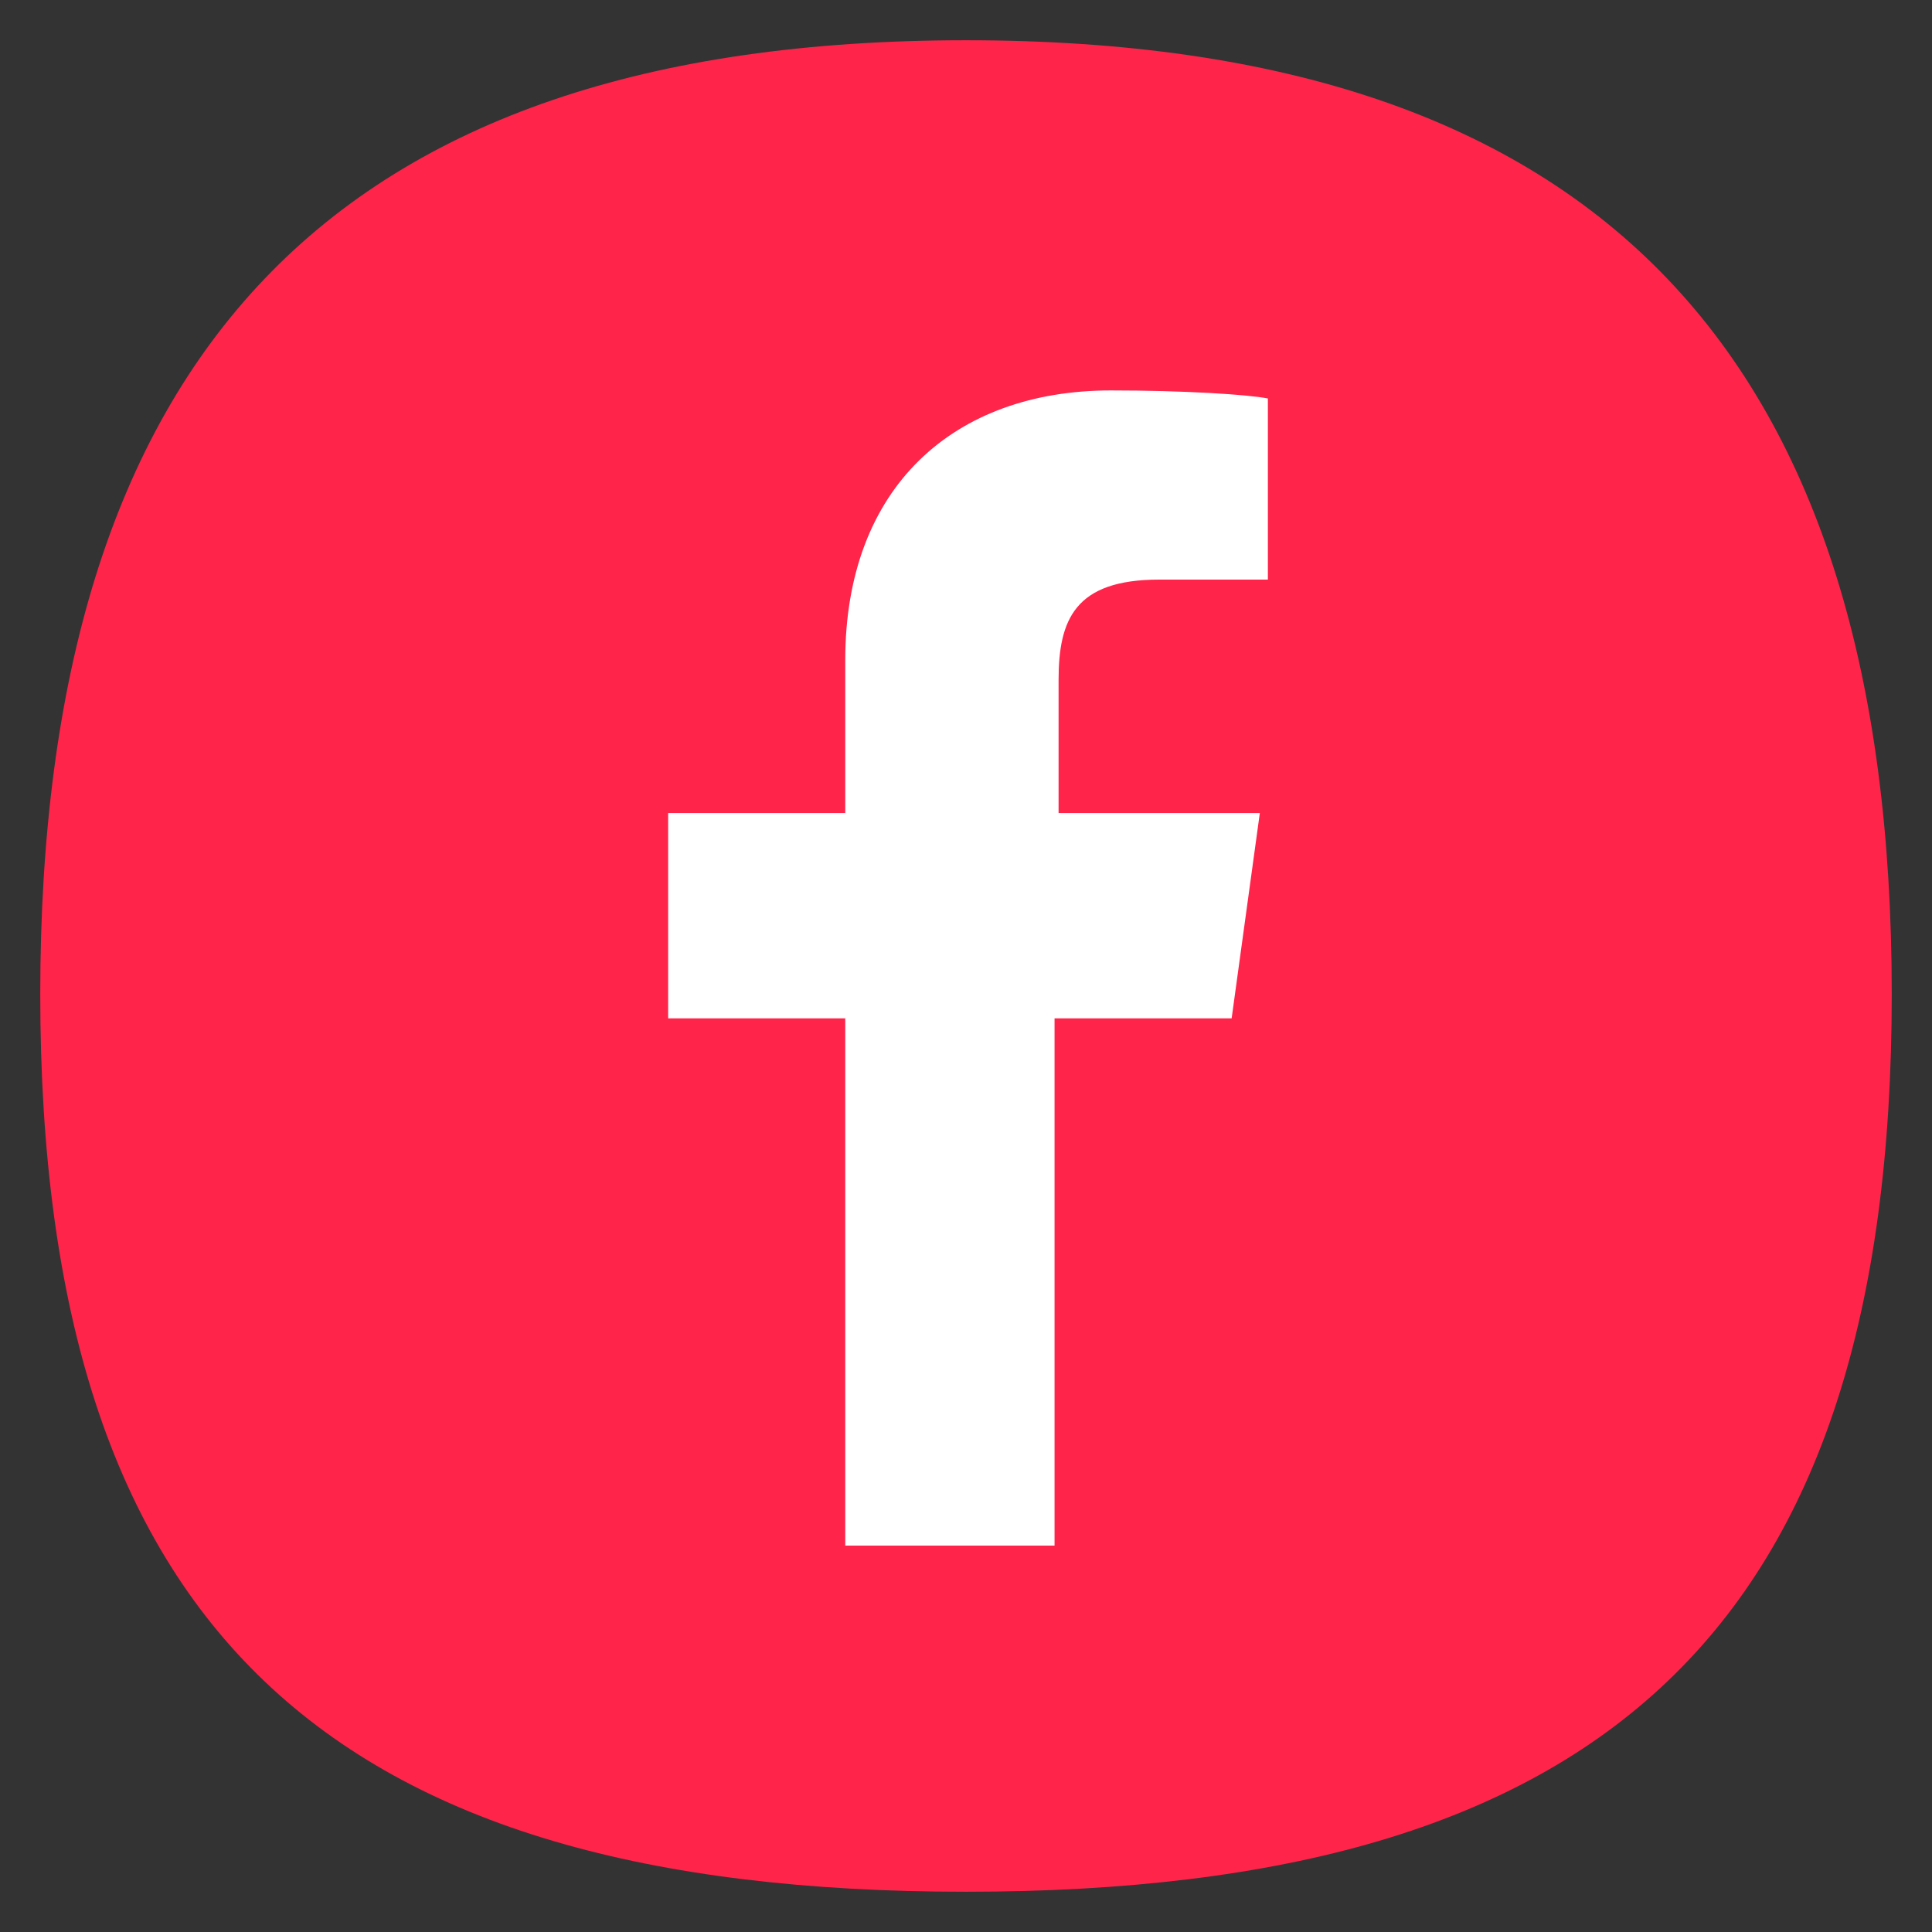 <?xml version="1.0" encoding="utf-8"?>
<!-- Generator: Adobe Illustrator 21.0.0, SVG Export Plug-In . SVG Version: 6.00 Build 0)  -->
<svg version="1.1" id="Capa_1" xmlns="http://www.w3.org/2000/svg" xmlns:xlink="http://www.w3.org/1999/xlink" x="0px" y="0px"
	 viewBox="0 0 48 48" style="enable-background:new 0 0 48 48;" xml:space="preserve">
<rect x="0" y="0" width="48" height="48" fill="#333333" stroke="none"/>
<style type="text/css">
	.st0{fill:#FF244A;}
	.st1{fill:#FFFFFF;}
</style>
<g>
	<path class="st0" d="M47,24.7C47,40.5,39.8,47,24,47C8.2,47,1,40.5,1,24.7S8.2,1,24,1C39.8,1,47,8.9,47,24.7"/>
	<path class="st1" d="M26.2,38.3V25.3h4.4l0.7-5.1h-5v-3.3c0-1.5,0.4-2.5,2.5-2.5l2.7,0V9.9c-0.5-0.1-2.1-0.2-3.9-0.2
		c-3.9,0-6.6,2.4-6.6,6.7v3.8h-4.4v5.1H21v13.1H26.2z"/>
</g>
</svg>

